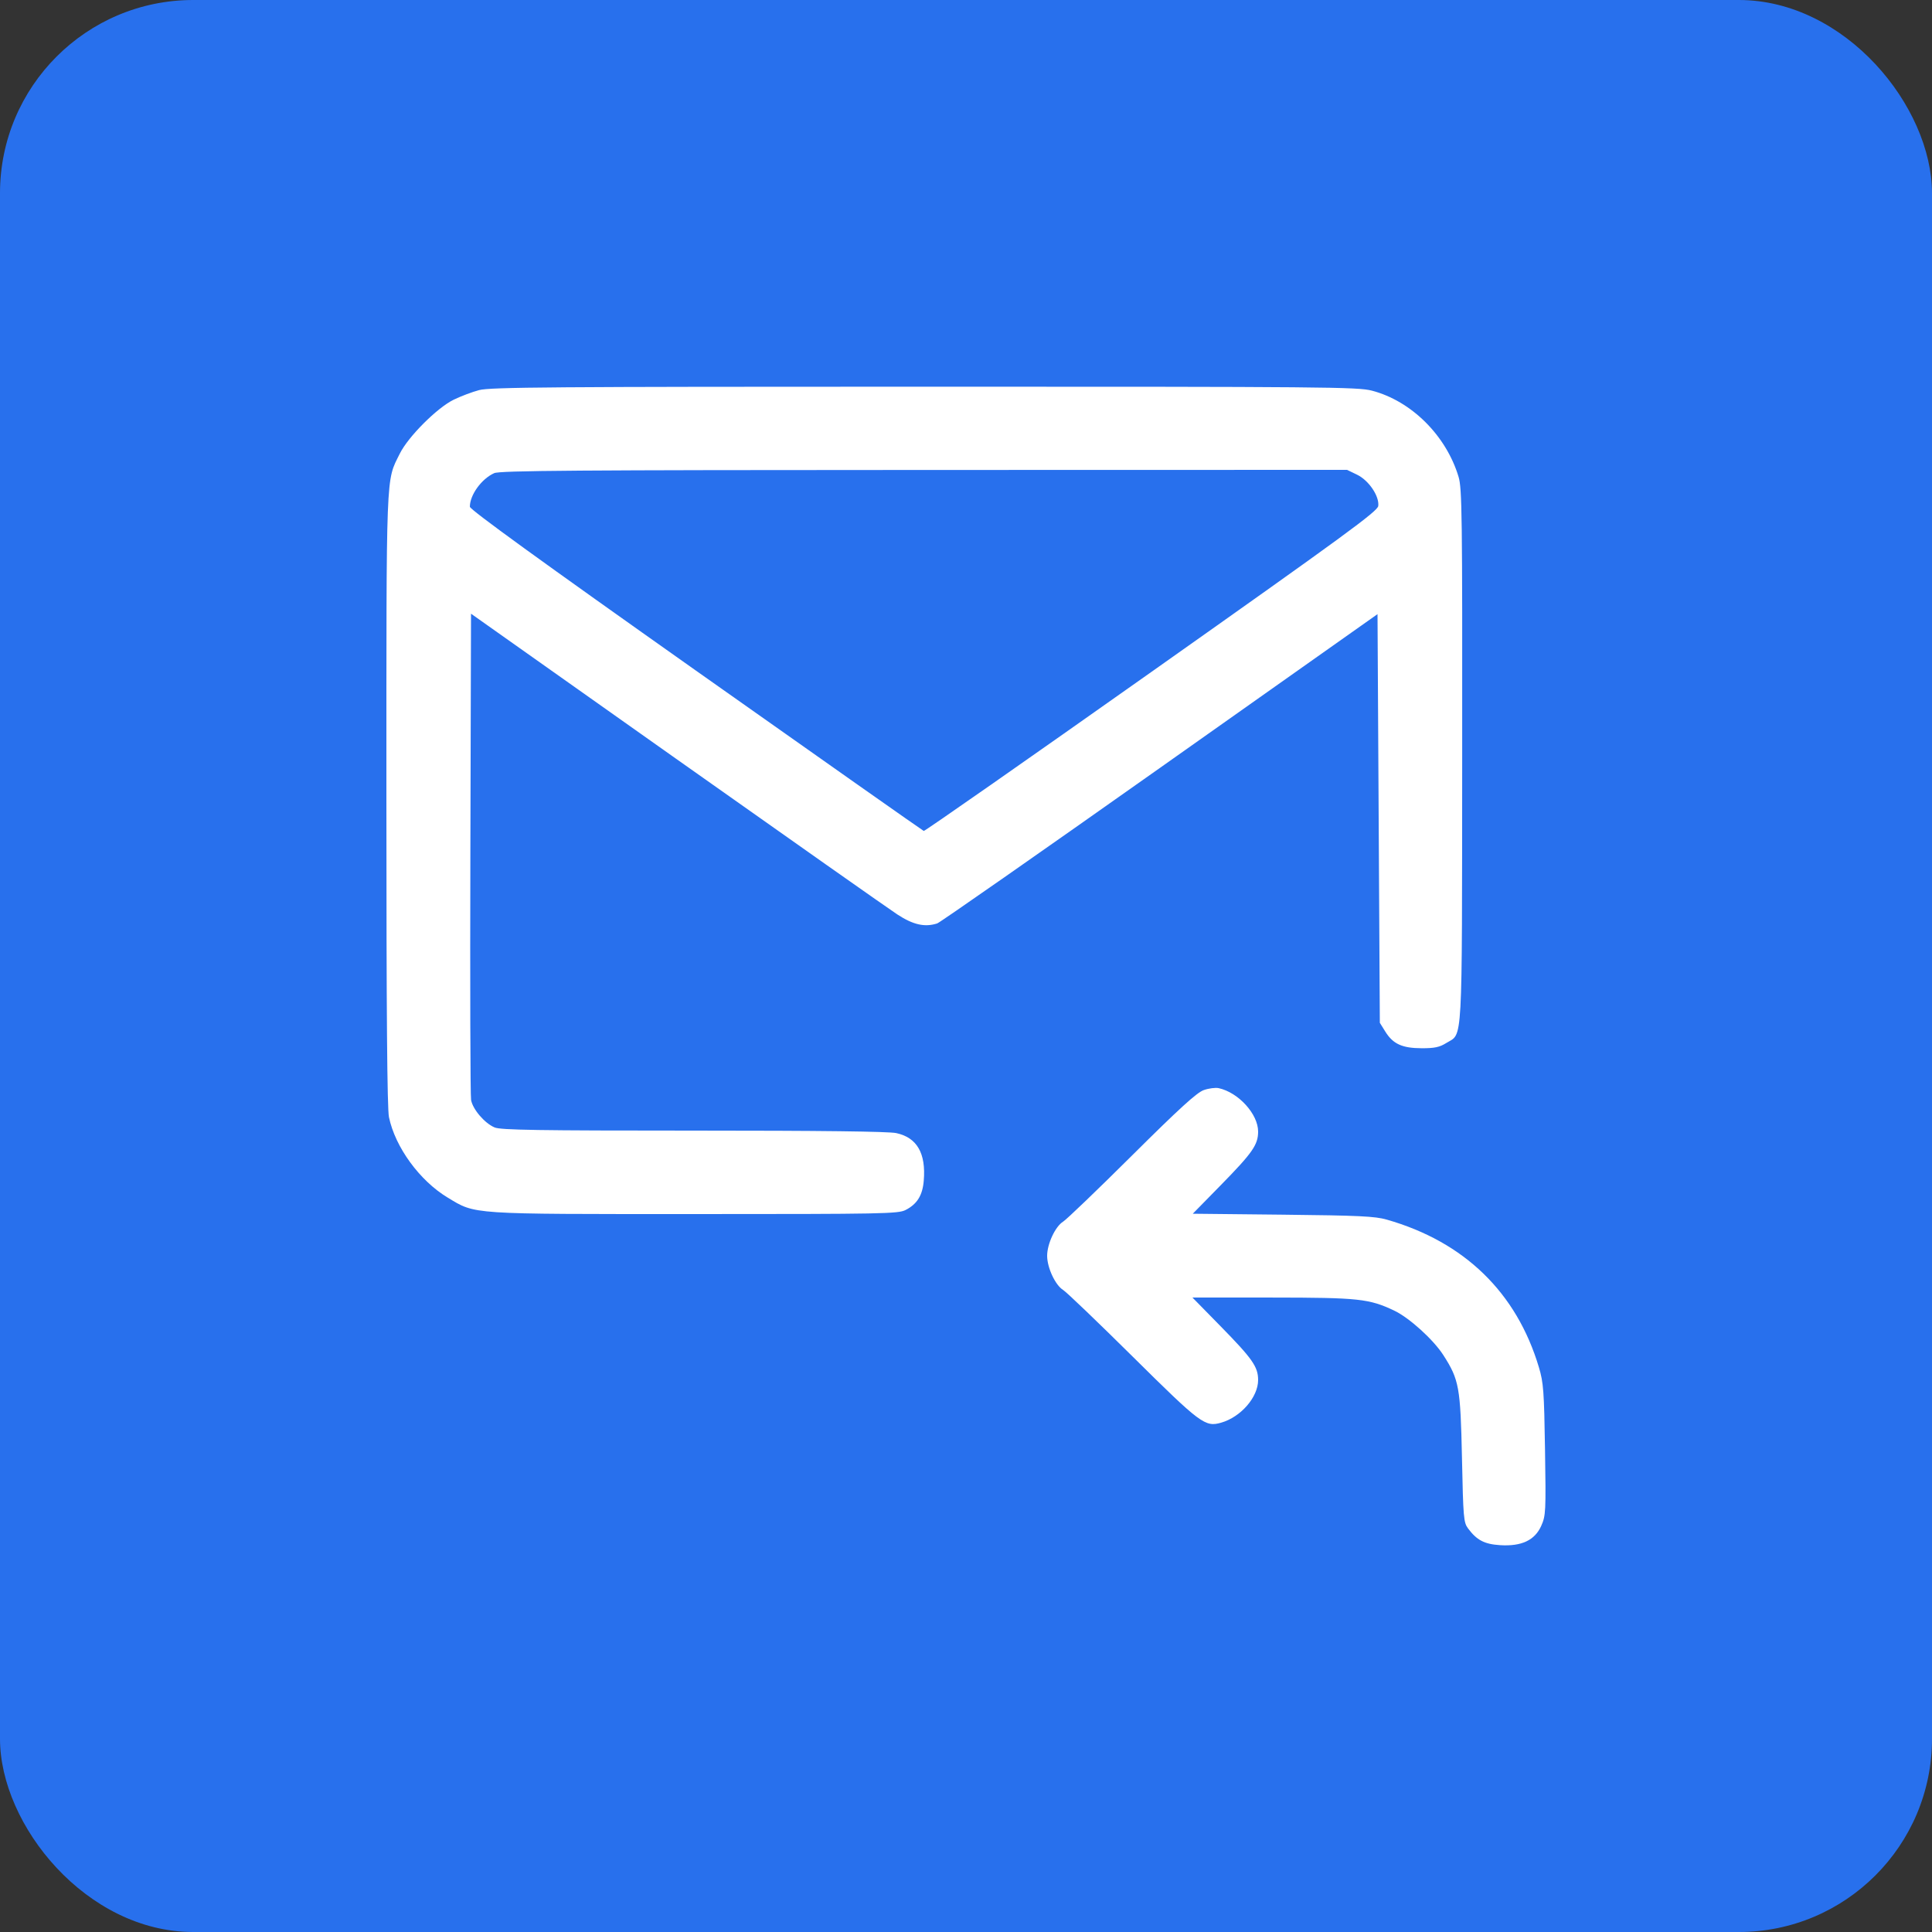 <svg width="80" height="80" viewBox="0 0 80 80" fill="none" xmlns="http://www.w3.org/2000/svg">
<rect x="0" y="0" width="80" height="80" fill="#333333" stroke="none"/>
<rect width="80" height="80" rx="8" fill="#2870ED"/>
<g clip-path="url(#clip0_541_11388)">
<path fill-rule="evenodd" clip-rule="evenodd" d="M19.84 16.153C19.55 16.23 19.075 16.409 18.784 16.552C18.095 16.889 16.9 18.085 16.555 18.784C15.974 19.96 16 19.28 16 33.103C16 41.966 16.032 45.903 16.106 46.259C16.366 47.505 17.378 48.891 18.538 49.59C19.707 50.294 19.376 50.272 28.766 50.272C36.575 50.272 37.191 50.26 37.497 50.104C37.977 49.859 38.201 49.498 38.251 48.888C38.346 47.753 37.969 47.103 37.112 46.919C36.791 46.85 33.996 46.816 28.712 46.816C22.279 46.816 20.736 46.792 20.483 46.686C20.071 46.514 19.575 45.936 19.506 45.546C19.475 45.373 19.462 40.772 19.477 35.322L19.504 25.412L28 31.422C32.673 34.727 36.791 37.625 37.15 37.861C37.812 38.294 38.289 38.403 38.808 38.237C38.918 38.202 43.066 35.306 48.024 31.802L57.04 25.43L57.088 33.891L57.136 42.352L57.361 42.714C57.681 43.229 58.059 43.402 58.864 43.405C59.398 43.407 59.608 43.363 59.886 43.19C60.581 42.758 60.536 43.572 60.546 31.305C60.554 21.311 60.54 20.222 60.396 19.744C59.883 18.035 58.443 16.603 56.808 16.176C56.221 16.023 54.889 16.011 38.272 16.012C22.876 16.012 20.294 16.032 19.84 16.153ZM20.464 19.592C19.94 19.826 19.456 20.494 19.456 20.983C19.456 21.1 22.391 23.227 28.818 27.769C33.967 31.407 38.212 34.395 38.251 34.408C38.29 34.422 42.534 31.457 47.681 27.82C55.709 22.147 57.044 21.171 57.071 20.951C57.12 20.544 56.678 19.891 56.195 19.657L55.779 19.456L38.266 19.46C23.847 19.463 20.701 19.486 20.464 19.592ZM49.846 45.138C49.559 45.238 48.837 45.896 46.87 47.851C45.441 49.271 44.16 50.501 44.022 50.585C43.699 50.783 43.36 51.507 43.36 52C43.36 52.493 43.699 53.217 44.022 53.415C44.16 53.5 45.46 54.746 46.912 56.184C49.718 58.963 49.902 59.101 50.565 58.91C51.382 58.676 52.096 57.852 52.096 57.144C52.095 56.596 51.865 56.267 50.534 54.909L49.376 53.728L52.68 53.729C56.258 53.731 56.691 53.777 57.727 54.267C58.353 54.563 59.354 55.47 59.768 56.116C60.419 57.131 60.475 57.44 60.537 60.369C60.589 62.856 60.605 63.043 60.79 63.291C61.154 63.778 61.466 63.94 62.116 63.982C63.004 64.038 63.555 63.779 63.821 63.178C64.008 62.755 64.016 62.597 63.976 60.03C63.938 57.606 63.912 57.255 63.725 56.625C62.802 53.524 60.638 51.421 57.424 50.502C56.937 50.362 56.273 50.331 53.119 50.297L49.39 50.258L50.541 49.084C51.865 47.733 52.095 47.404 52.096 46.856C52.096 46.133 51.285 45.239 50.464 45.058C50.332 45.029 50.054 45.065 49.846 45.138Z" fill="white"/>
</g>
<defs>
<clipPath id="clip0_541_11388">
<rect width="48" height="48" fill="white" transform="translate(16 16)"/>
</clipPath>
</defs>
</svg>
